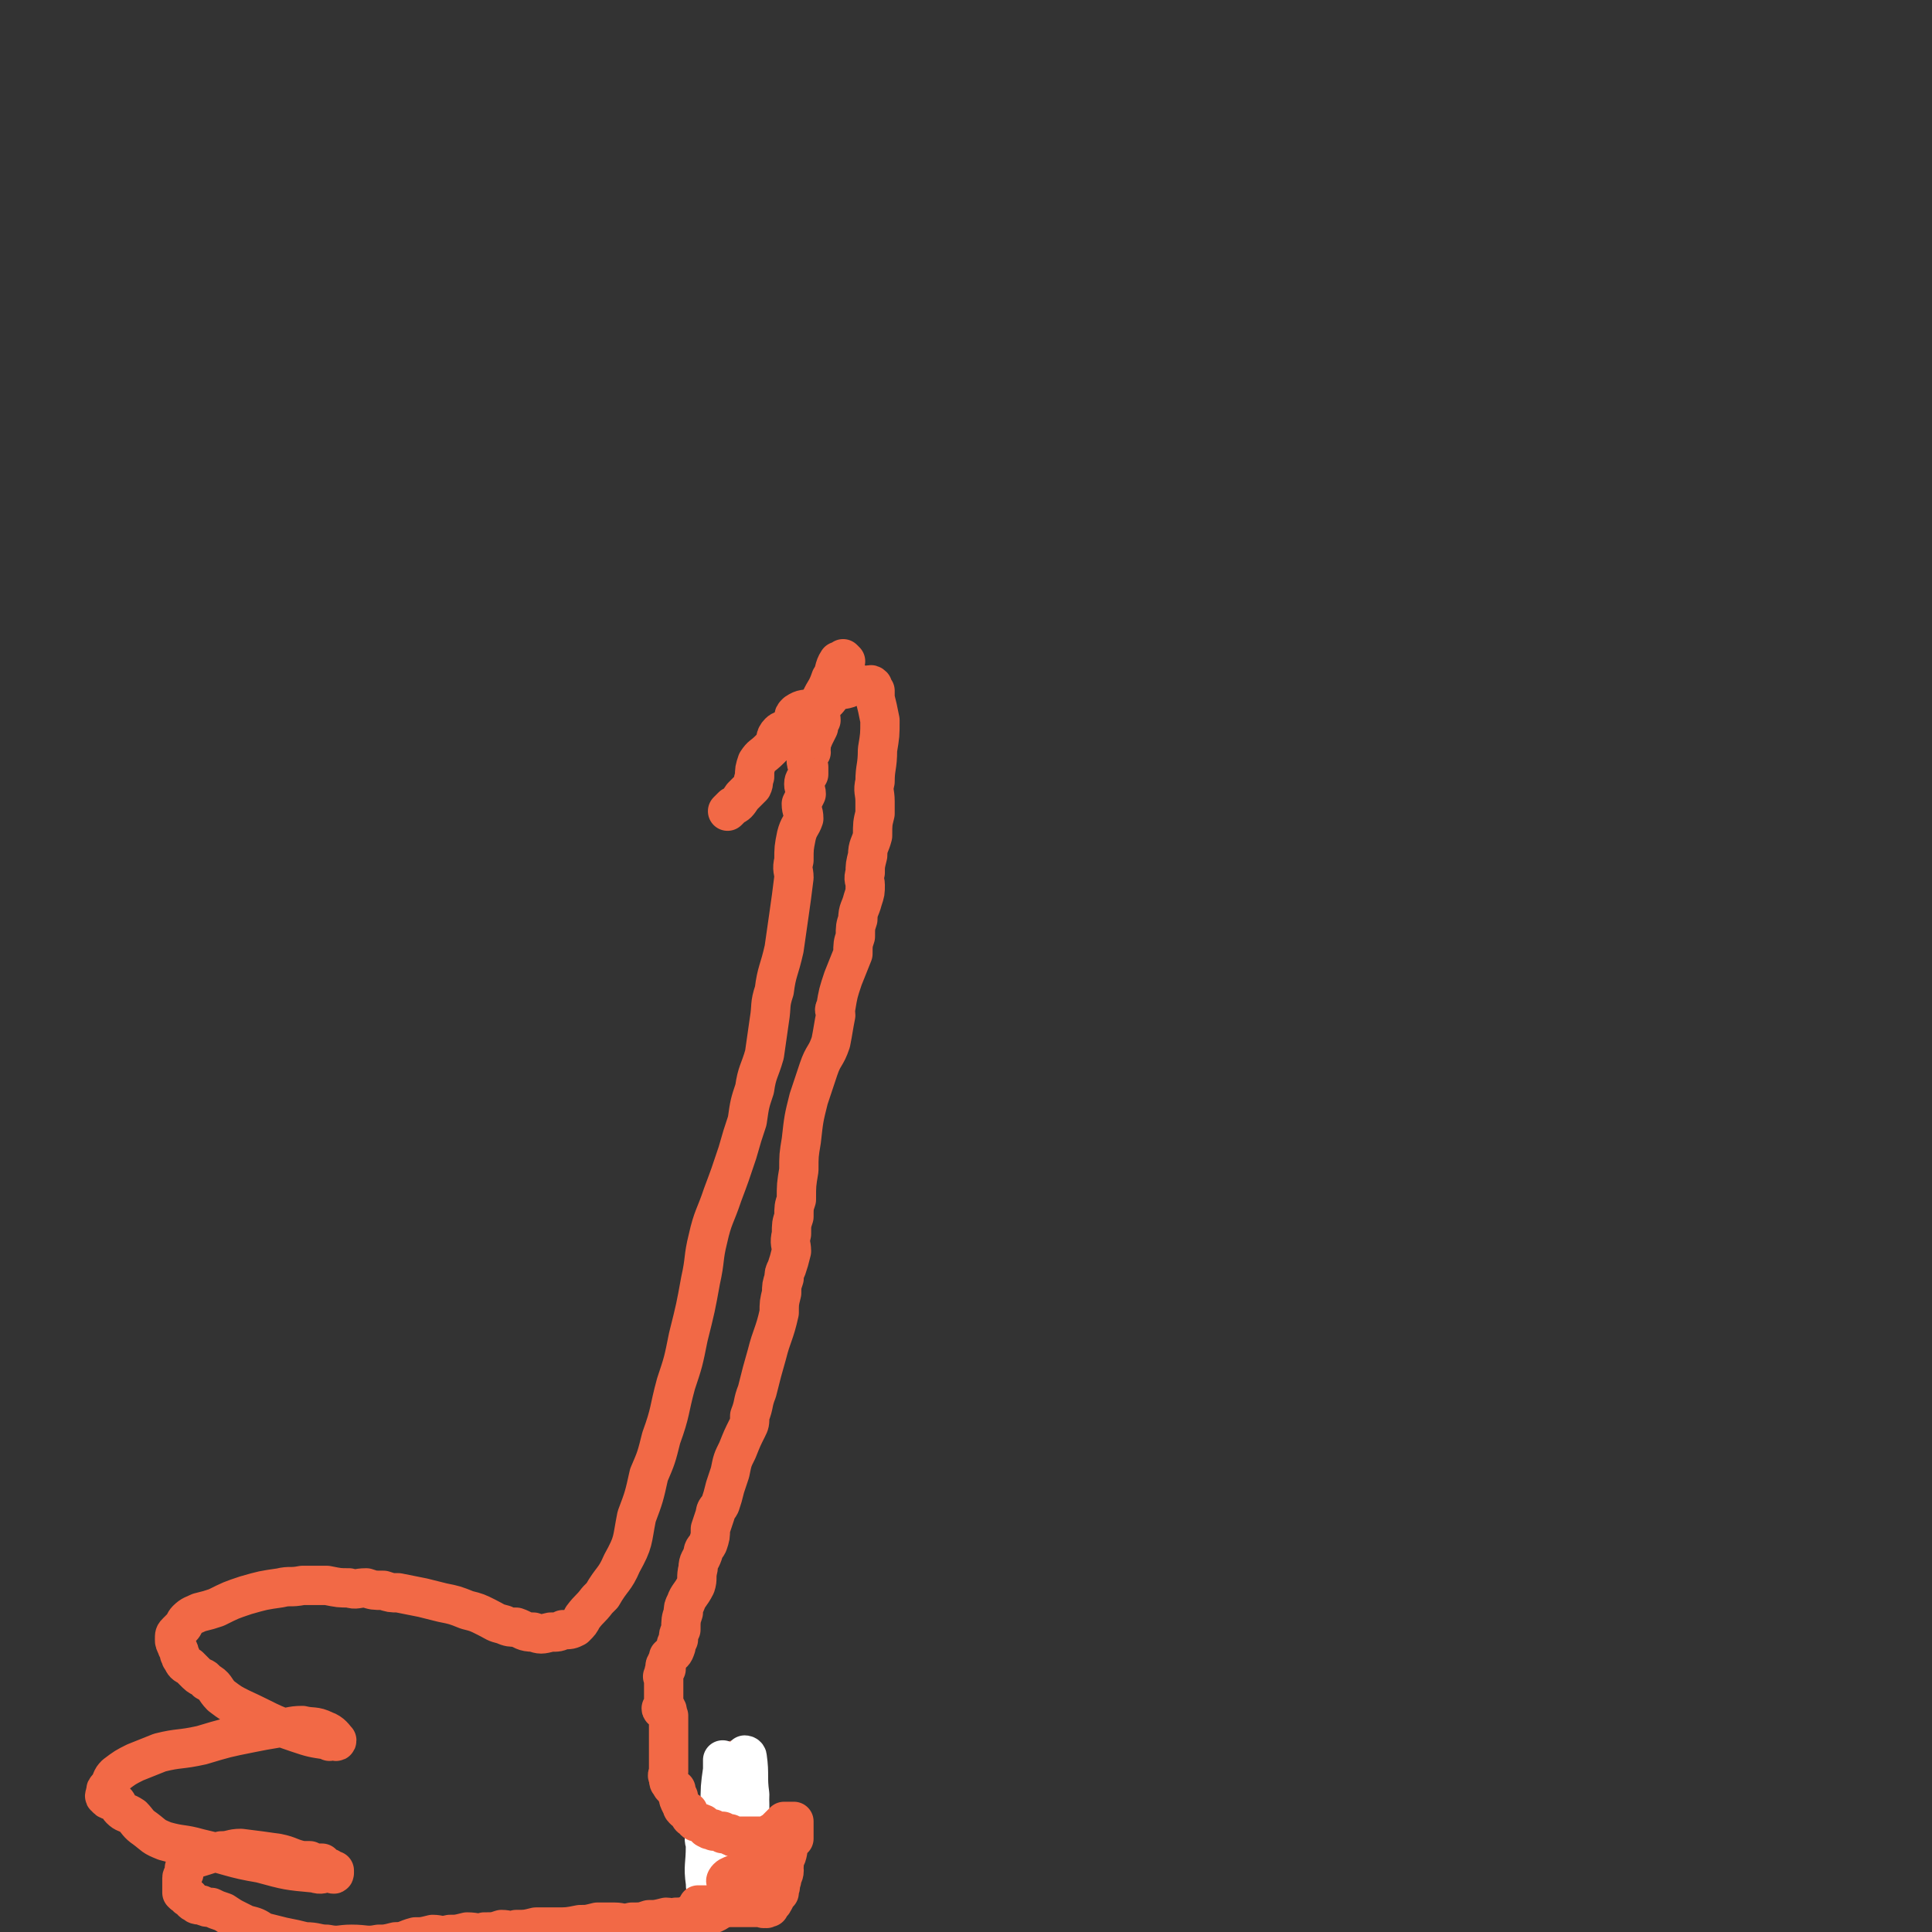 <svg viewBox='0 0 786 786' version='1.1' xmlns='http://www.w3.org/2000/svg' xmlns:xlink='http://www.w3.org/1999/xlink'><rect x="0" y="0" width="786" height="786" fill="#333333" stroke="none"/><g fill='none' stroke='#F26946' stroke-width='16' stroke-linecap='round' stroke-linejoin='round'><path d='M344,269c0,0 -1,-1 -1,-1 0,0 0,0 1,1 0,0 0,0 0,0 0,0 -1,-1 -1,-1 0,0 0,0 1,1 0,0 0,0 0,0 0,0 -1,-1 -1,-1 0,0 0,0 1,1 0,0 0,0 0,0 0,0 -1,-1 -1,-1 0,0 0,0 1,1 0,0 0,0 0,0 0,0 -1,-1 -1,-1 0,0 0,0 1,1 0,0 0,0 0,0 0,0 -1,-1 -1,-1 0,0 0,0 1,1 0,0 0,0 0,0 0,0 -1,-1 -1,-1 0,0 0,0 1,1 0,0 0,0 0,0 0,0 -1,-1 -1,-1 0,0 1,1 1,1 -1,0 -2,0 -3,0 -2,3 -1,4 -3,7 -2,6 -3,5 -5,11 -1,3 1,3 1,6 -1,1 -1,1 -1,3 -1,2 -1,2 -2,4 0,1 -1,0 -1,1 0,1 0,1 0,3 -1,1 0,1 0,2 -1,2 -2,1 -2,3 0,1 0,2 1,3 0,2 0,2 0,3 -1,2 -2,2 -2,4 0,2 1,2 1,4 -1,2 -1,2 -2,4 0,3 1,3 1,6 -1,3 -2,3 -3,7 -1,5 -1,5 -1,10 -1,4 0,4 0,7 -1,8 -1,8 -2,15 -1,7 -1,7 -2,14 -2,9 -3,9 -4,17 -2,6 -1,6 -2,12 -1,7 -1,7 -2,14 -2,7 -3,7 -4,14 -2,6 -2,6 -3,13 -2,6 -2,6 -4,13 -3,9 -3,9 -6,17 -3,9 -4,9 -6,18 -2,8 -1,8 -3,17 -2,11 -2,11 -5,23 -2,10 -2,10 -5,19 -3,11 -2,11 -6,22 -2,8 -2,8 -5,15 -2,9 -2,9 -5,17 -2,10 -1,10 -6,19 -3,7 -4,6 -8,13 -1,1 -1,1 -2,2 -3,4 -3,3 -6,7 -1,2 -1,2 -3,4 -2,1 -2,1 -5,1 -2,1 -2,1 -5,1 -4,1 -4,1 -7,0 -4,0 -4,-1 -7,-2 -2,0 -3,0 -5,-1 -4,-1 -3,-1 -7,-3 -4,-2 -4,-2 -8,-3 -5,-2 -5,-2 -10,-3 -4,-1 -4,-1 -8,-2 -5,-1 -5,-1 -10,-2 -3,0 -3,0 -6,-1 -4,0 -4,0 -7,-1 -4,0 -4,1 -7,0 -4,0 -4,0 -9,-1 -5,0 -5,0 -10,0 -5,1 -5,0 -9,1 -7,1 -7,1 -14,3 -6,2 -6,2 -12,5 -3,1 -3,1 -7,2 -2,1 -3,1 -5,3 -1,1 -1,2 -2,3 -1,1 -1,1 -2,2 -1,1 -1,1 -1,3 0,1 0,1 1,3 0,1 1,1 1,3 1,1 0,1 1,2 1,2 1,2 3,3 1,1 1,1 2,2 1,1 1,1 1,1 2,2 3,1 4,3 4,2 3,3 6,6 4,3 4,3 8,5 11,5 11,6 23,10 6,2 6,2 13,3 0,1 0,0 1,0 1,0 2,1 2,0 -1,-1 -2,-3 -5,-4 -4,-2 -5,-1 -9,-2 -5,0 -5,1 -10,1 -6,1 -6,1 -11,2 -10,2 -10,2 -20,5 -9,2 -9,1 -17,3 -5,2 -5,2 -10,4 -4,2 -4,2 -8,5 -2,2 -1,2 -3,5 -1,1 -1,1 -1,2 0,1 -1,2 0,2 1,2 2,1 4,2 1,1 1,2 2,3 2,2 2,1 5,3 2,2 2,3 5,5 4,3 3,3 8,5 7,2 7,1 14,3 13,3 13,4 25,6 11,3 11,3 22,4 3,1 3,0 5,0 1,0 1,0 2,0 0,0 0,0 1,0 0,0 0,0 0,0 0,1 -1,0 -1,0 0,0 1,0 1,0 0,0 0,0 0,-1 0,0 0,0 0,0 -1,0 0,0 -1,0 -1,-1 -1,-1 -1,-1 0,0 0,0 0,0 -1,0 -1,0 -2,0 -1,-1 0,-1 -1,-2 -1,0 -1,0 -2,0 -1,0 -1,0 -3,-1 -1,0 -2,0 -3,0 -5,-1 -5,-2 -10,-3 -7,-1 -7,-1 -15,-2 -4,0 -4,1 -8,1 -4,1 -4,1 -7,2 -3,1 -4,1 -6,2 -2,1 -1,2 -2,3 0,1 0,1 0,1 0,2 -1,2 -1,3 0,2 0,2 0,4 0,1 0,1 0,2 1,1 1,1 2,1 0,1 0,1 1,1 1,1 1,2 2,2 1,1 1,1 3,1 2,1 2,1 4,1 2,1 2,1 5,2 3,2 3,2 5,3 2,1 2,1 4,2 4,1 4,1 7,3 4,1 4,1 8,2 5,1 5,1 9,2 5,0 5,1 9,1 5,1 5,0 10,0 6,0 6,1 11,0 3,0 3,0 7,-1 4,0 4,-1 8,-2 3,0 3,0 7,-1 3,0 3,1 7,0 3,0 3,0 7,-1 4,0 4,1 7,0 4,0 4,0 7,-1 3,0 3,1 6,0 4,0 4,0 8,-1 4,0 4,0 8,0 5,0 5,0 10,-1 3,0 3,0 7,-1 3,0 3,0 7,0 3,0 3,1 7,0 4,0 4,0 7,-1 3,0 3,0 7,-1 2,0 2,1 4,0 3,0 3,0 5,-1 3,0 3,0 6,0 1,0 1,-1 3,-1 1,0 1,1 2,0 1,0 1,-1 2,-2 0,0 0,0 1,0 0,0 0,0 0,0 0,0 0,1 0,0 1,0 0,0 1,-1 0,0 0,0 1,-1 0,0 0,0 0,-1 0,0 -1,-1 0,-1 0,-2 0,-2 1,-3 0,-1 1,0 2,-2 0,-2 0,-2 0,-4 0,-2 -1,-2 0,-5 0,-1 0,-1 1,-2 0,-2 0,-2 0,-4 0,-2 0,-2 0,-4 0,-2 0,-2 0,-5 0,-2 -1,-2 0,-5 0,-2 0,-2 1,-5 0,-3 0,-3 0,-6 0,-3 0,-3 0,-5 0,-2 0,-2 0,-4 -1,-1 -1,-1 -1,-2 0,0 0,0 0,0 0,1 -1,0 -1,0 0,0 0,0 1,0 0,0 0,0 0,0 0,1 -1,0 -1,0 0,0 0,0 1,0 0,0 0,0 0,0 0,1 -1,0 -1,0 0,0 0,0 1,0 0,0 0,0 0,0 0,1 -1,0 -1,0 0,0 0,0 1,0 0,0 0,0 0,0 0,1 -1,0 -1,0 0,0 0,0 1,0 0,0 0,0 0,0 0,1 -1,0 -1,0 0,0 0,0 1,0 0,0 0,0 0,0 0,1 -1,0 -1,0 0,0 0,0 1,0 0,1 0,0 1,0 0,1 0,1 0,2 '/></g>
<g fill='none' stroke='#FFFFFF' stroke-width='16' stroke-linecap='round' stroke-linejoin='round'><path d='M304,723c0,0 -1,-1 -1,-1 0,0 0,0 1,0 0,0 0,0 0,0 0,1 -1,0 -1,0 0,0 0,0 1,0 0,1 0,1 0,1 0,6 1,5 1,11 0,9 0,9 0,18 0,7 0,7 0,14 0,3 -1,3 0,7 0,1 0,1 1,2 0,1 0,1 1,0 0,0 0,0 0,0 -1,-6 -1,-6 -1,-12 -1,-3 0,-3 0,-5 -1,-8 -1,-8 -1,-16 -1,-6 0,-6 0,-12 -1,-7 0,-8 -1,-15 0,-1 -1,-1 -1,-1 -1,4 0,5 0,9 0,9 0,9 -1,19 0,12 -1,12 -1,24 -1,3 0,5 0,6 -1,1 -1,-1 -1,-3 -3,-9 -3,-9 -5,-19 -1,-5 0,-5 0,-10 -1,-10 -1,-10 -1,-19 0,-2 0,-4 0,-5 0,0 0,2 0,4 -1,7 -1,7 -1,15 -1,5 0,5 0,11 0,6 0,6 0,12 -1,7 -1,7 -2,13 0,2 0,2 -1,3 0,1 0,1 0,0 -2,-4 -3,-4 -3,-8 -1,-7 0,-7 0,-15 0,-2 -1,-2 0,-5 0,-2 0,-2 1,-4 0,-1 0,-1 0,-2 0,0 0,0 0,0 0,1 -1,1 0,1 0,1 0,1 1,2 '/></g>
<g fill='none' stroke='#F26946' stroke-width='16' stroke-linecap='round' stroke-linejoin='round'><path d='M285,776c0,0 -1,-1 -1,-1 0,0 0,0 1,0 0,0 0,0 0,0 0,1 -1,0 -1,0 0,0 0,0 1,0 0,0 0,0 0,0 0,1 -1,0 -1,0 0,0 0,0 1,0 0,0 0,0 0,0 0,1 -1,0 -1,0 0,0 0,0 1,0 0,0 0,0 0,0 0,1 -1,0 -1,0 0,0 0,0 1,0 0,0 0,0 0,0 0,1 -1,0 -1,0 0,0 0,0 1,0 0,0 0,0 0,0 0,1 -1,0 -1,0 0,0 0,0 1,0 0,0 0,0 0,0 0,1 -1,0 -1,0 0,0 0,0 1,0 0,0 0,0 0,0 0,1 -1,0 -1,0 0,0 0,0 1,0 0,0 0,0 0,0 0,1 -1,0 -1,0 0,0 0,0 1,0 0,0 0,0 0,0 0,1 -1,0 -1,0 0,0 1,0 1,0 1,0 1,0 3,0 1,1 1,1 2,2 1,0 1,-1 1,-1 1,0 1,0 2,0 0,0 0,0 1,0 2,0 2,0 4,0 1,0 1,0 1,0 1,0 1,0 2,0 1,0 1,0 3,0 2,0 2,0 4,0 1,0 1,0 2,0 0,0 0,0 1,0 0,0 0,0 0,0 0,1 -1,0 -1,0 0,0 0,0 1,0 0,0 0,0 0,0 0,1 -1,0 -1,0 0,0 0,0 1,0 0,0 0,0 0,0 0,1 -1,0 -1,0 0,0 1,0 2,0 0,0 0,0 0,0 0,0 0,0 0,0 0,1 -1,0 -1,0 0,0 0,0 1,0 0,0 0,0 0,0 0,0 0,0 0,0 1,0 1,0 1,0 0,0 0,0 0,0 0,-1 -1,-1 0,-1 0,-1 0,0 1,-1 1,0 0,0 1,-1 0,0 0,0 0,0 1,-2 1,-2 2,-3 0,-1 0,-1 0,-1 1,-2 0,-2 1,-4 0,-2 1,-2 1,-4 0,-1 -1,-1 0,-2 0,-2 0,-2 1,-4 1,-3 0,-3 2,-6 0,0 0,0 1,-1 0,-1 0,-1 0,-2 0,0 0,0 0,-1 0,0 0,0 0,-1 0,0 0,0 0,-1 0,0 0,0 0,-1 0,0 0,0 0,0 0,1 -1,0 -1,0 0,0 0,0 1,0 0,0 0,-1 0,-1 -1,0 -1,0 -2,0 0,0 1,0 1,0 -1,0 -1,0 -1,0 0,0 0,0 0,0 -1,0 -1,0 -2,0 -1,1 -1,1 -1,1 0,0 0,0 0,0 -1,1 -1,1 -2,2 -1,1 -1,1 -1,1 0,0 0,0 0,0 -2,1 -2,1 -3,2 -1,0 -1,0 -1,0 0,0 0,0 0,0 -1,0 -1,0 -2,0 -1,0 -1,0 -1,0 0,0 0,0 0,0 -1,0 -1,0 -2,0 -1,0 -1,0 -1,0 -1,0 -1,0 -1,0 0,0 0,0 0,0 -1,0 -1,0 -2,0 -1,0 -1,0 -2,0 0,0 0,0 0,0 -1,0 -2,1 -2,0 -1,0 -1,0 -1,-1 -1,0 -1,0 -2,0 0,0 0,0 -1,0 0,0 0,0 0,0 0,0 0,0 0,0 0,0 0,-1 0,-1 -1,0 -1,0 -1,0 0,0 0,0 0,0 -1,0 -1,0 -2,0 0,0 0,0 0,0 -1,0 -1,0 -1,-1 -1,0 -1,1 -2,0 -1,0 -1,-1 -2,-2 -2,-1 -3,0 -4,-2 -2,-1 -1,-1 -2,-3 -1,0 -1,0 -2,-1 -1,-1 0,-1 -1,-2 -1,-2 -1,-2 -1,-3 -1,-2 -1,-2 -1,-3 -1,-1 -2,-1 -2,-2 -1,-1 -1,-1 -1,-3 -1,-1 0,-1 0,-2 0,-2 0,-2 0,-3 0,-1 0,-1 0,-2 0,-1 0,-1 0,-2 0,-1 0,-1 0,-2 0,-1 0,-1 0,-2 0,-1 0,-1 0,-3 0,-1 0,-1 0,-2 0,-1 0,-1 0,-2 0,0 0,0 0,-1 0,-1 0,-1 0,-2 0,0 0,0 0,0 0,-1 0,-1 0,-2 0,0 0,0 0,0 -1,-1 0,-2 -1,-3 -1,0 -2,1 -2,0 0,0 1,-1 1,-2 0,-1 0,-1 0,-2 0,0 0,0 0,-1 0,-1 0,-1 0,-2 0,0 0,0 0,0 0,-1 0,-1 0,-2 0,0 0,0 0,-1 0,-1 0,-1 0,-2 0,-1 -1,-1 0,-1 0,-2 0,-2 1,-3 0,-1 -1,-1 0,-2 0,-1 1,-1 1,-3 2,-2 2,-1 3,-4 0,-1 0,-1 1,-3 0,-2 0,-2 1,-4 0,-4 0,-4 1,-7 0,-2 0,-2 1,-4 1,-3 2,-3 4,-7 1,-3 0,-3 1,-7 0,-3 1,-3 2,-6 0,-2 1,-2 2,-4 1,-3 1,-3 1,-6 1,-3 1,-3 2,-6 0,-2 1,-2 2,-4 1,-3 1,-3 2,-7 1,-3 1,-3 2,-6 1,-5 1,-5 3,-9 2,-5 2,-5 4,-9 1,-2 1,-2 1,-5 2,-5 1,-5 3,-10 2,-8 2,-8 4,-15 2,-8 3,-8 5,-17 0,-4 0,-4 1,-8 0,-3 0,-3 1,-6 0,-2 0,-2 1,-4 1,-3 1,-3 2,-7 0,-3 -1,-3 0,-7 0,-4 0,-4 1,-7 0,-4 0,-4 1,-7 0,-6 0,-6 1,-12 0,-6 0,-6 1,-12 1,-9 1,-9 3,-17 2,-6 2,-6 4,-12 2,-6 3,-5 5,-11 1,-5 1,-6 2,-11 0,-2 -1,-2 0,-3 1,-6 1,-6 3,-12 2,-5 2,-5 4,-10 0,-4 0,-4 1,-7 0,-4 0,-4 1,-7 0,-4 1,-4 2,-8 1,-3 1,-3 1,-6 0,-2 -1,-2 0,-5 0,-3 0,-3 1,-7 0,-4 1,-4 2,-8 0,-5 0,-5 1,-9 0,-3 0,-3 0,-5 0,-4 -1,-4 0,-8 0,-6 1,-6 1,-13 1,-6 1,-6 1,-12 -1,-5 -1,-5 -2,-9 0,-2 0,-2 0,-3 -1,-1 -1,-1 -1,-1 -1,-1 0,-1 0,-1 -1,-1 -1,0 -2,0 -2,0 -2,-1 -4,0 -2,0 -2,0 -4,1 -3,1 -4,0 -6,2 -2,2 -2,3 -4,4 -2,2 -2,1 -5,2 -3,1 -3,0 -6,2 -1,1 -1,1 -1,2 -1,2 -1,2 -2,4 -2,1 -3,1 -4,2 -2,2 -1,3 -2,5 -1,1 -1,1 -2,2 -3,3 -3,2 -5,5 -1,3 -1,3 -1,6 -1,2 0,2 -1,4 -2,2 -2,2 -4,4 -2,3 -2,3 -4,4 -1,1 -1,1 -2,2 '/><path d='M313,748c0,0 -1,-1 -1,-1 0,0 0,0 1,0 0,0 0,0 0,0 0,1 -1,0 -1,0 0,0 0,0 1,0 0,0 0,0 0,0 0,1 -1,0 -1,0 0,0 0,0 1,0 0,0 0,0 0,0 0,1 -1,0 -1,0 0,0 0,0 1,0 0,0 0,0 0,0 0,1 -1,-1 -1,0 -1,2 0,3 -1,5 0,4 0,4 -1,7 0,2 -1,2 -1,4 -1,3 -1,3 -1,5 0,2 0,2 0,3 0,0 0,0 0,0 0,-1 0,-1 0,-2 0,-2 0,-2 0,-3 0,-2 0,-2 0,-4 -1,-1 -1,-1 -1,-2 -1,0 -1,0 -2,0 -2,1 -2,1 -3,1 -4,2 -4,3 -6,4 -1,1 -1,0 0,-1 1,-1 2,-1 4,-2 0,0 0,0 0,0 0,0 0,0 0,0 '/></g>
</svg>